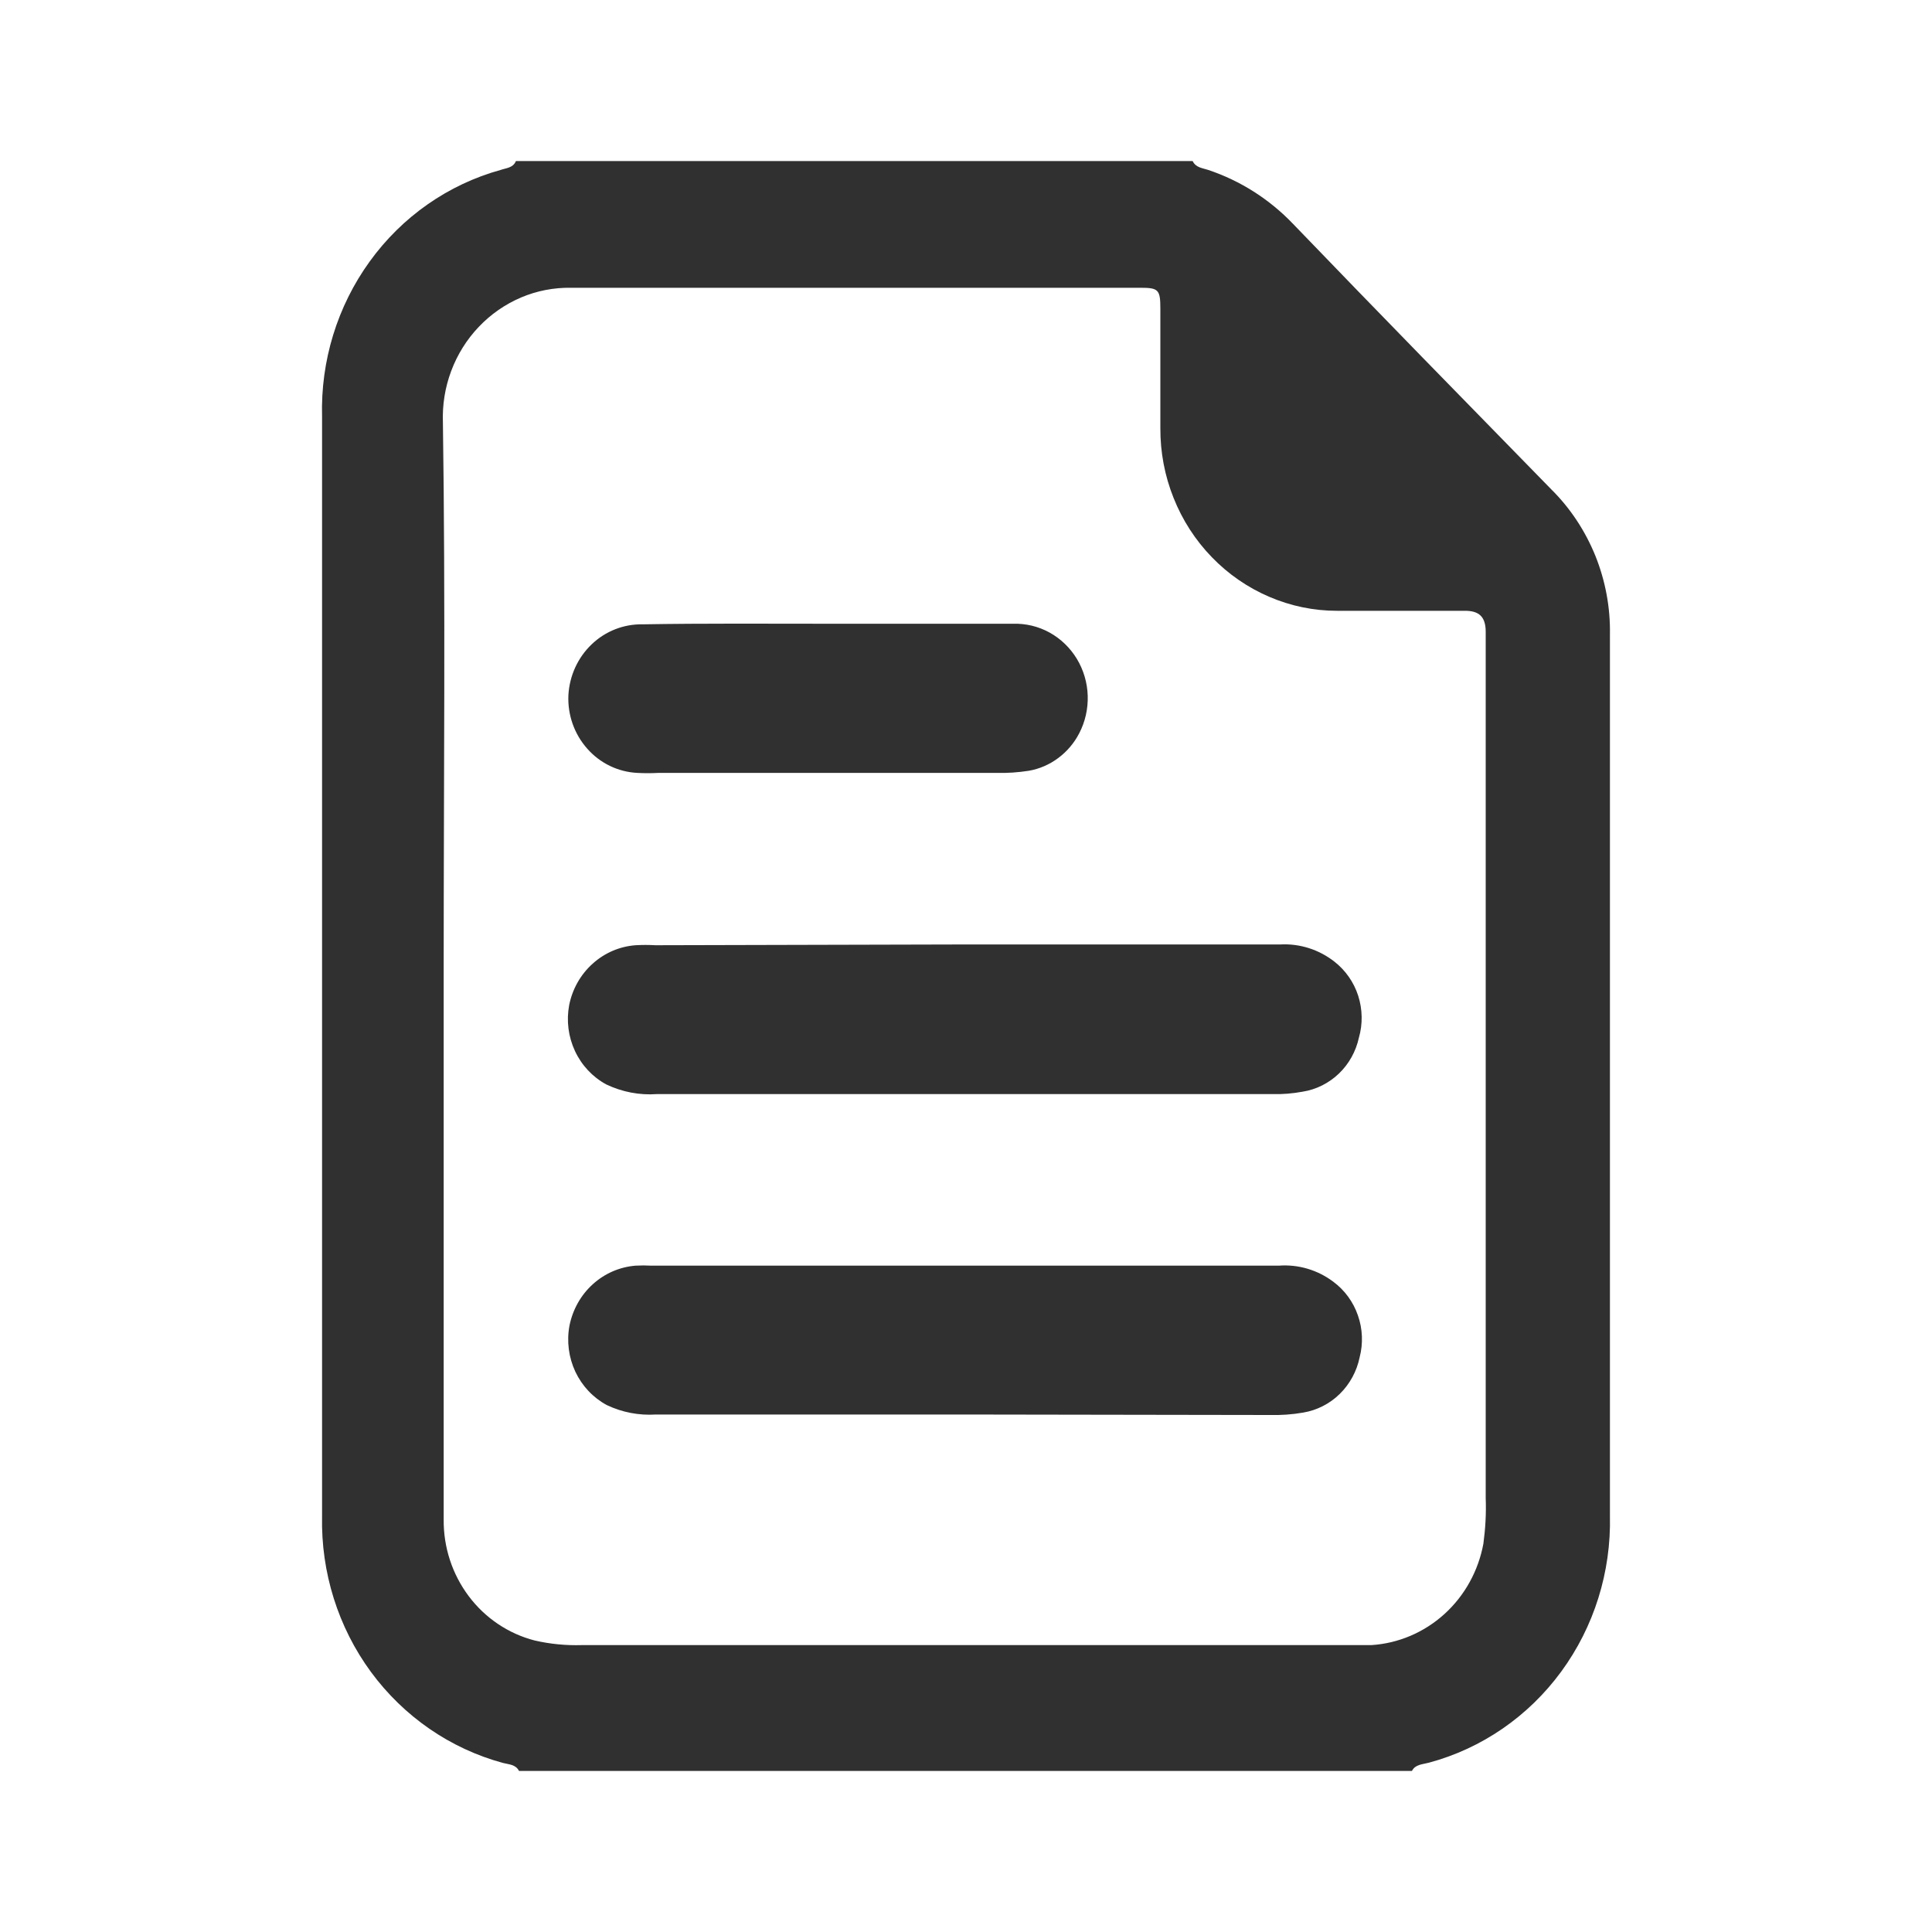 <svg width="20" height="20" viewBox="0 0 20 20" fill="none" xmlns="http://www.w3.org/2000/svg">
<path d="M14.616 18.333H5.373C5.338 18.264 5.267 18.266 5.207 18.25C4.661 18.102 4.18 17.77 3.84 17.308C3.5 16.845 3.322 16.277 3.334 15.698V4.313C3.318 3.736 3.492 3.17 3.827 2.707C4.162 2.243 4.64 1.909 5.183 1.759C5.24 1.739 5.311 1.739 5.341 1.667H12.346C12.379 1.736 12.447 1.739 12.507 1.759C12.839 1.87 13.14 2.061 13.385 2.317C14.271 3.238 15.165 4.151 16.06 5.067C16.256 5.261 16.41 5.495 16.515 5.753C16.619 6.012 16.671 6.289 16.666 6.569V15.692C16.679 16.273 16.502 16.84 16.162 17.304C15.822 17.768 15.34 18.1 14.793 18.247C14.722 18.266 14.652 18.264 14.616 18.333ZM4.593 10C4.593 11.909 4.593 13.819 4.593 15.729C4.59 16.016 4.681 16.295 4.852 16.523C5.022 16.75 5.263 16.912 5.534 16.982C5.694 17.019 5.859 17.035 6.023 17.03H13.945C14.029 17.03 14.116 17.03 14.197 17.03C14.477 17.012 14.742 16.899 14.952 16.709C15.162 16.519 15.304 16.262 15.356 15.98C15.377 15.824 15.386 15.666 15.38 15.508C15.38 12.59 15.38 9.671 15.38 6.753C15.38 6.683 15.38 6.611 15.38 6.541C15.38 6.385 15.312 6.32 15.157 6.323C14.72 6.323 14.279 6.323 13.841 6.323C13.6 6.323 13.362 6.274 13.139 6.178C12.917 6.083 12.715 5.944 12.545 5.768C12.375 5.593 12.24 5.384 12.149 5.155C12.057 4.926 12.011 4.681 12.012 4.433V3.197C12.012 2.998 11.993 2.979 11.805 2.979C9.84 2.979 7.877 2.979 5.912 2.979C5.734 2.976 5.557 3.01 5.393 3.08C5.229 3.15 5.08 3.253 4.956 3.384C4.832 3.514 4.735 3.669 4.671 3.84C4.607 4.01 4.578 4.192 4.585 4.375C4.612 6.234 4.593 8.118 4.593 10Z" fill="#303030"/>
<path d="M9.989 9.777H13.252C13.454 9.766 13.653 9.829 13.814 9.955C13.929 10.045 14.015 10.168 14.06 10.308C14.105 10.449 14.108 10.601 14.067 10.743C14.036 10.885 13.964 11.014 13.86 11.114C13.756 11.213 13.626 11.279 13.485 11.301C13.382 11.32 13.277 11.329 13.173 11.326H6.8C6.62 11.339 6.44 11.304 6.276 11.226C6.134 11.149 6.021 11.028 5.952 10.88C5.883 10.732 5.862 10.566 5.892 10.405C5.925 10.239 6.01 10.088 6.135 9.976C6.259 9.864 6.415 9.797 6.58 9.785C6.648 9.781 6.716 9.781 6.784 9.785L9.989 9.777Z" fill="#303030"/>
<path d="M9.989 14.643H6.79C6.615 14.654 6.44 14.621 6.281 14.545C6.14 14.469 6.026 14.348 5.956 14.2C5.887 14.052 5.865 13.885 5.895 13.724C5.928 13.558 6.012 13.407 6.136 13.295C6.26 13.182 6.416 13.115 6.58 13.102C6.634 13.099 6.687 13.099 6.741 13.102H13.238C13.44 13.087 13.64 13.146 13.803 13.269C13.92 13.356 14.009 13.477 14.057 13.617C14.106 13.756 14.112 13.908 14.075 14.051C14.045 14.196 13.973 14.328 13.869 14.43C13.765 14.532 13.633 14.599 13.491 14.623C13.376 14.643 13.259 14.651 13.143 14.648L9.989 14.643Z" fill="#303030"/>
<path d="M8.584 6.457C9.217 6.457 9.851 6.457 10.487 6.457C10.618 6.453 10.749 6.484 10.865 6.548C10.981 6.612 11.078 6.706 11.148 6.821C11.217 6.936 11.256 7.067 11.26 7.203C11.264 7.338 11.234 7.472 11.172 7.591C11.12 7.692 11.045 7.78 10.955 7.847C10.864 7.915 10.76 7.96 10.65 7.979C10.54 7.996 10.429 8.004 10.318 8.001H6.817C6.743 8.005 6.67 8.005 6.597 8.001C6.398 7.991 6.212 7.901 6.079 7.75C5.945 7.599 5.875 7.401 5.884 7.197C5.895 6.996 5.981 6.807 6.125 6.67C6.268 6.533 6.458 6.459 6.654 6.463C7.295 6.452 7.94 6.457 8.584 6.457Z" fill="#303030"/>
</svg>
